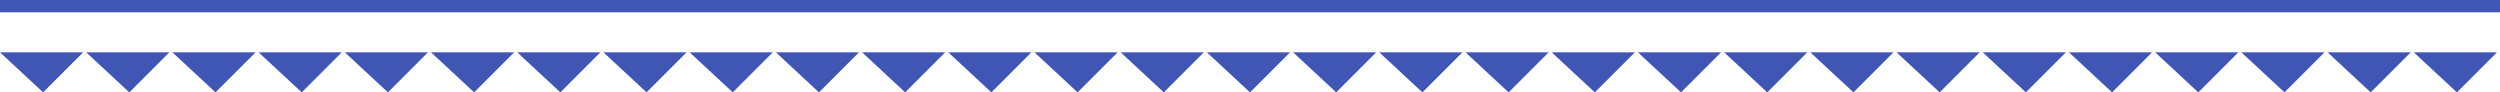 <svg xmlns="http://www.w3.org/2000/svg" width="406" height="15" viewBox="0 0 406 15" fill="none"><path d="M0 8.5L7 15L13.5 8.5H0Z" fill="#3F56B5"></path><path d="M14 8.5L21 15L27.5 8.5H14Z" fill="#3F56B5"></path><path d="M28 8.5L35 15L41.5 8.5H28Z" fill="#3F56B5"></path><path d="M42 8.5L49 15L55.5 8.5H42Z" fill="#3F56B5"></path><path d="M56 8.5L63 15L69.5 8.5H56Z" fill="#3F56B5"></path><path d="M70 8.5L77 15L83.5 8.5H70Z" fill="#3F56B5"></path><path d="M84 8.5L91 15L97.5 8.5H84Z" fill="#3F56B5"></path><path d="M98 8.5L105 15L111.5 8.5H98Z" fill="#3F56B5"></path><path d="M112 8.5L119 15L125.5 8.5H112Z" fill="#3F56B5"></path><path d="M126 8.5L133 15L139.5 8.5H126Z" fill="#3F56B5"></path><path d="M140 8.5L147 15L153.5 8.5H140Z" fill="#3F56B5"></path><path d="M154 8.5L161 15L167.5 8.5H154Z" fill="#3F56B5"></path><path d="M168 8.5L175 15L181.5 8.5H168Z" fill="#3F56B5"></path><path d="M182 8.5L189 15L195.5 8.5H182Z" fill="#3F56B5"></path><path d="M196 8.5L203 15L209.5 8.5H196Z" fill="#3F56B5"></path><path d="M210 8.5L217 15L223.5 8.5H210Z" fill="#3F56B5"></path><path d="M224 8.5L231 15L237.5 8.5H224Z" fill="#3F56B5"></path><path d="M238 8.5L245 15L251.5 8.5H238Z" fill="#3F56B5"></path><path d="M252 8.5L259 15L265.5 8.5H252Z" fill="#3F56B5"></path><path d="M266 8.5L273 15L279.5 8.5H266Z" fill="#3F56B5"></path><path d="M280 8.5L287 15L293.5 8.5H280Z" fill="#3F56B5"></path><path d="M294 8.5L301 15L307.5 8.5H294Z" fill="#3F56B5"></path><path d="M308 8.5L315 15L321.5 8.5H308Z" fill="#3F56B5"></path><path d="M322 8.5L329 15L335.5 8.5H322Z" fill="#3F56B5"></path><path d="M336 8.5L343 15L349.5 8.5H336Z" fill="#3F56B5"></path><path d="M350 8.5L357 15L363.5 8.5H350Z" fill="#3F56B5"></path><path d="M364 8.5L371 15L377.5 8.5H364Z" fill="#3F56B5"></path><path d="M378 8.5L385 15L391.5 8.5H378Z" fill="#3F56B5"></path><path d="M392 8.5L399 15L405.5 8.5H392Z" fill="#3F56B5"></path><line y1="1" x2="406" y2="1" stroke="#3F56B5" stroke-width="2"></line></svg>